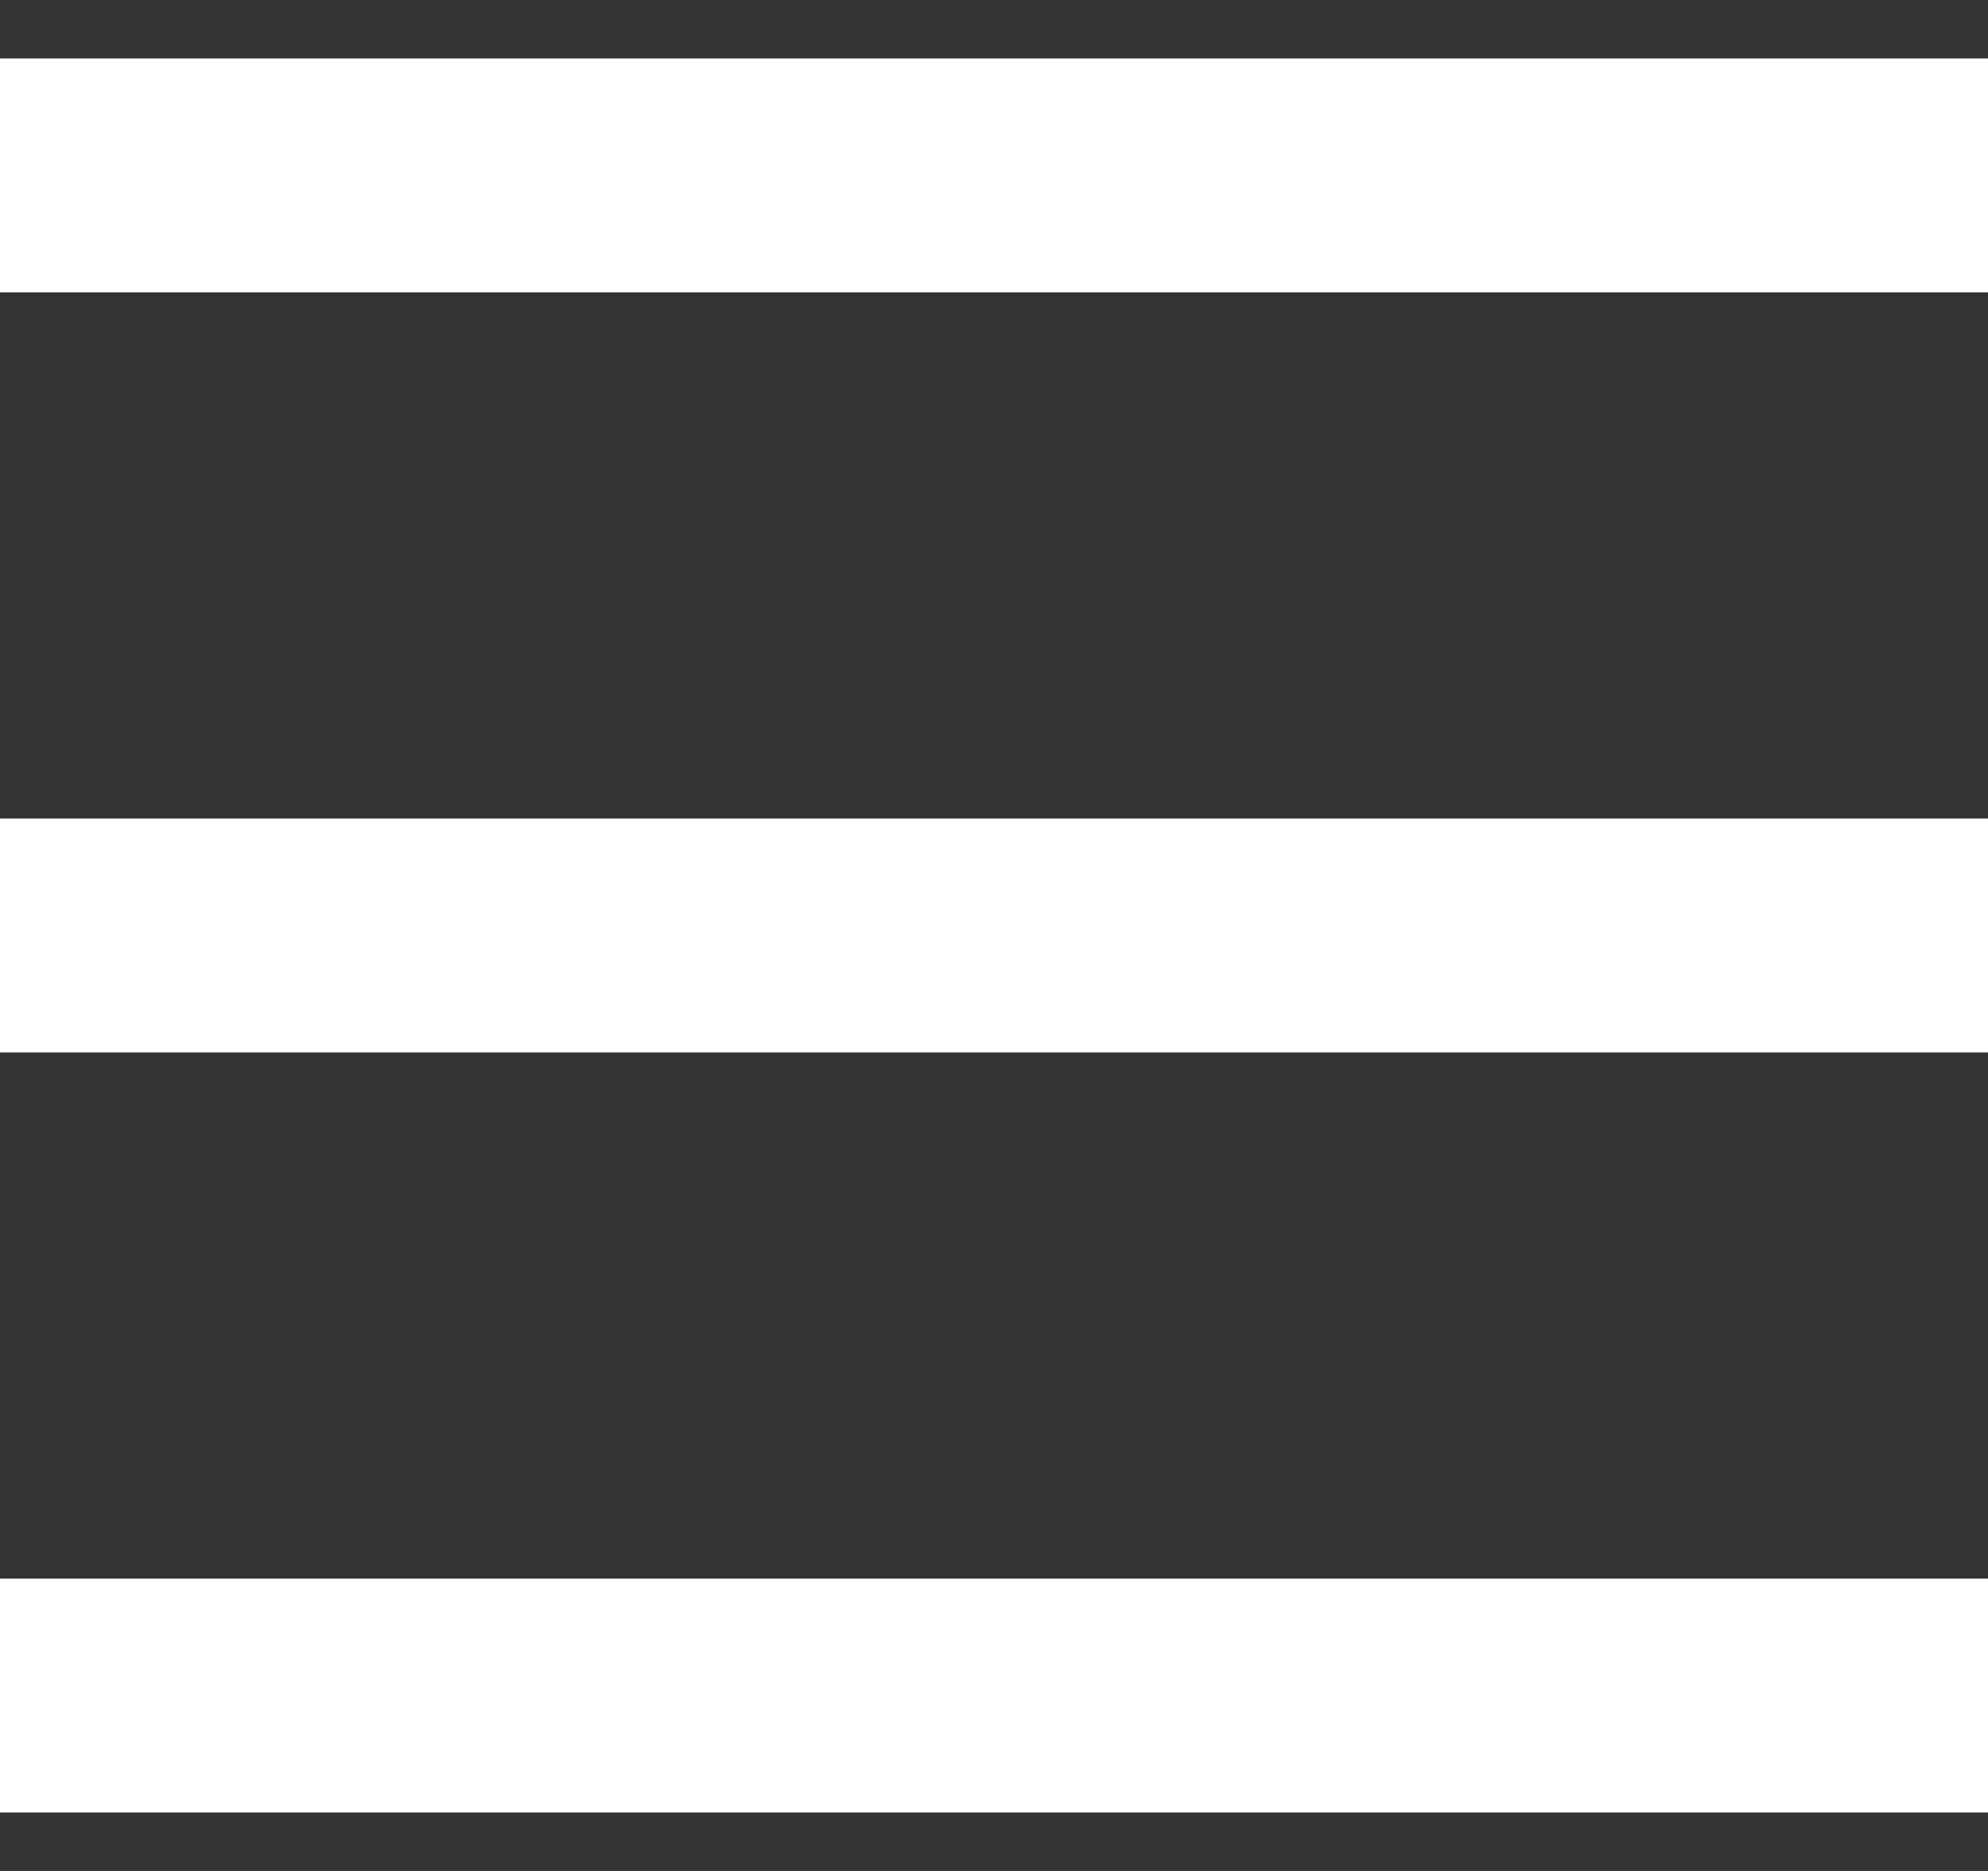 <?xml version="1.0" encoding="UTF-8"?>
<svg id="Capa_1" xmlns="http://www.w3.org/2000/svg" version="1.1" viewBox="0 0 17 16">
  <rect x="0" y="0" width="17" height="16" fill="#333333" stroke="none"/>
  <!-- Generator: Adobe Illustrator 29.1.0, SVG Export Plug-In . SVG Version: 2.1.0 Build 142)  -->
  <defs>
    <style>
      .st0 {
        fill: #fff;
      }
    </style>
  </defs>
  <g id="Grupo_51">
    <rect class="st0" y=".5" width="17" height="2"/>
    <rect class="st0" y="7" width="17" height="2"/>
    <rect class="st0" y="13.5" width="17" height="2"/>
  </g>
</svg>